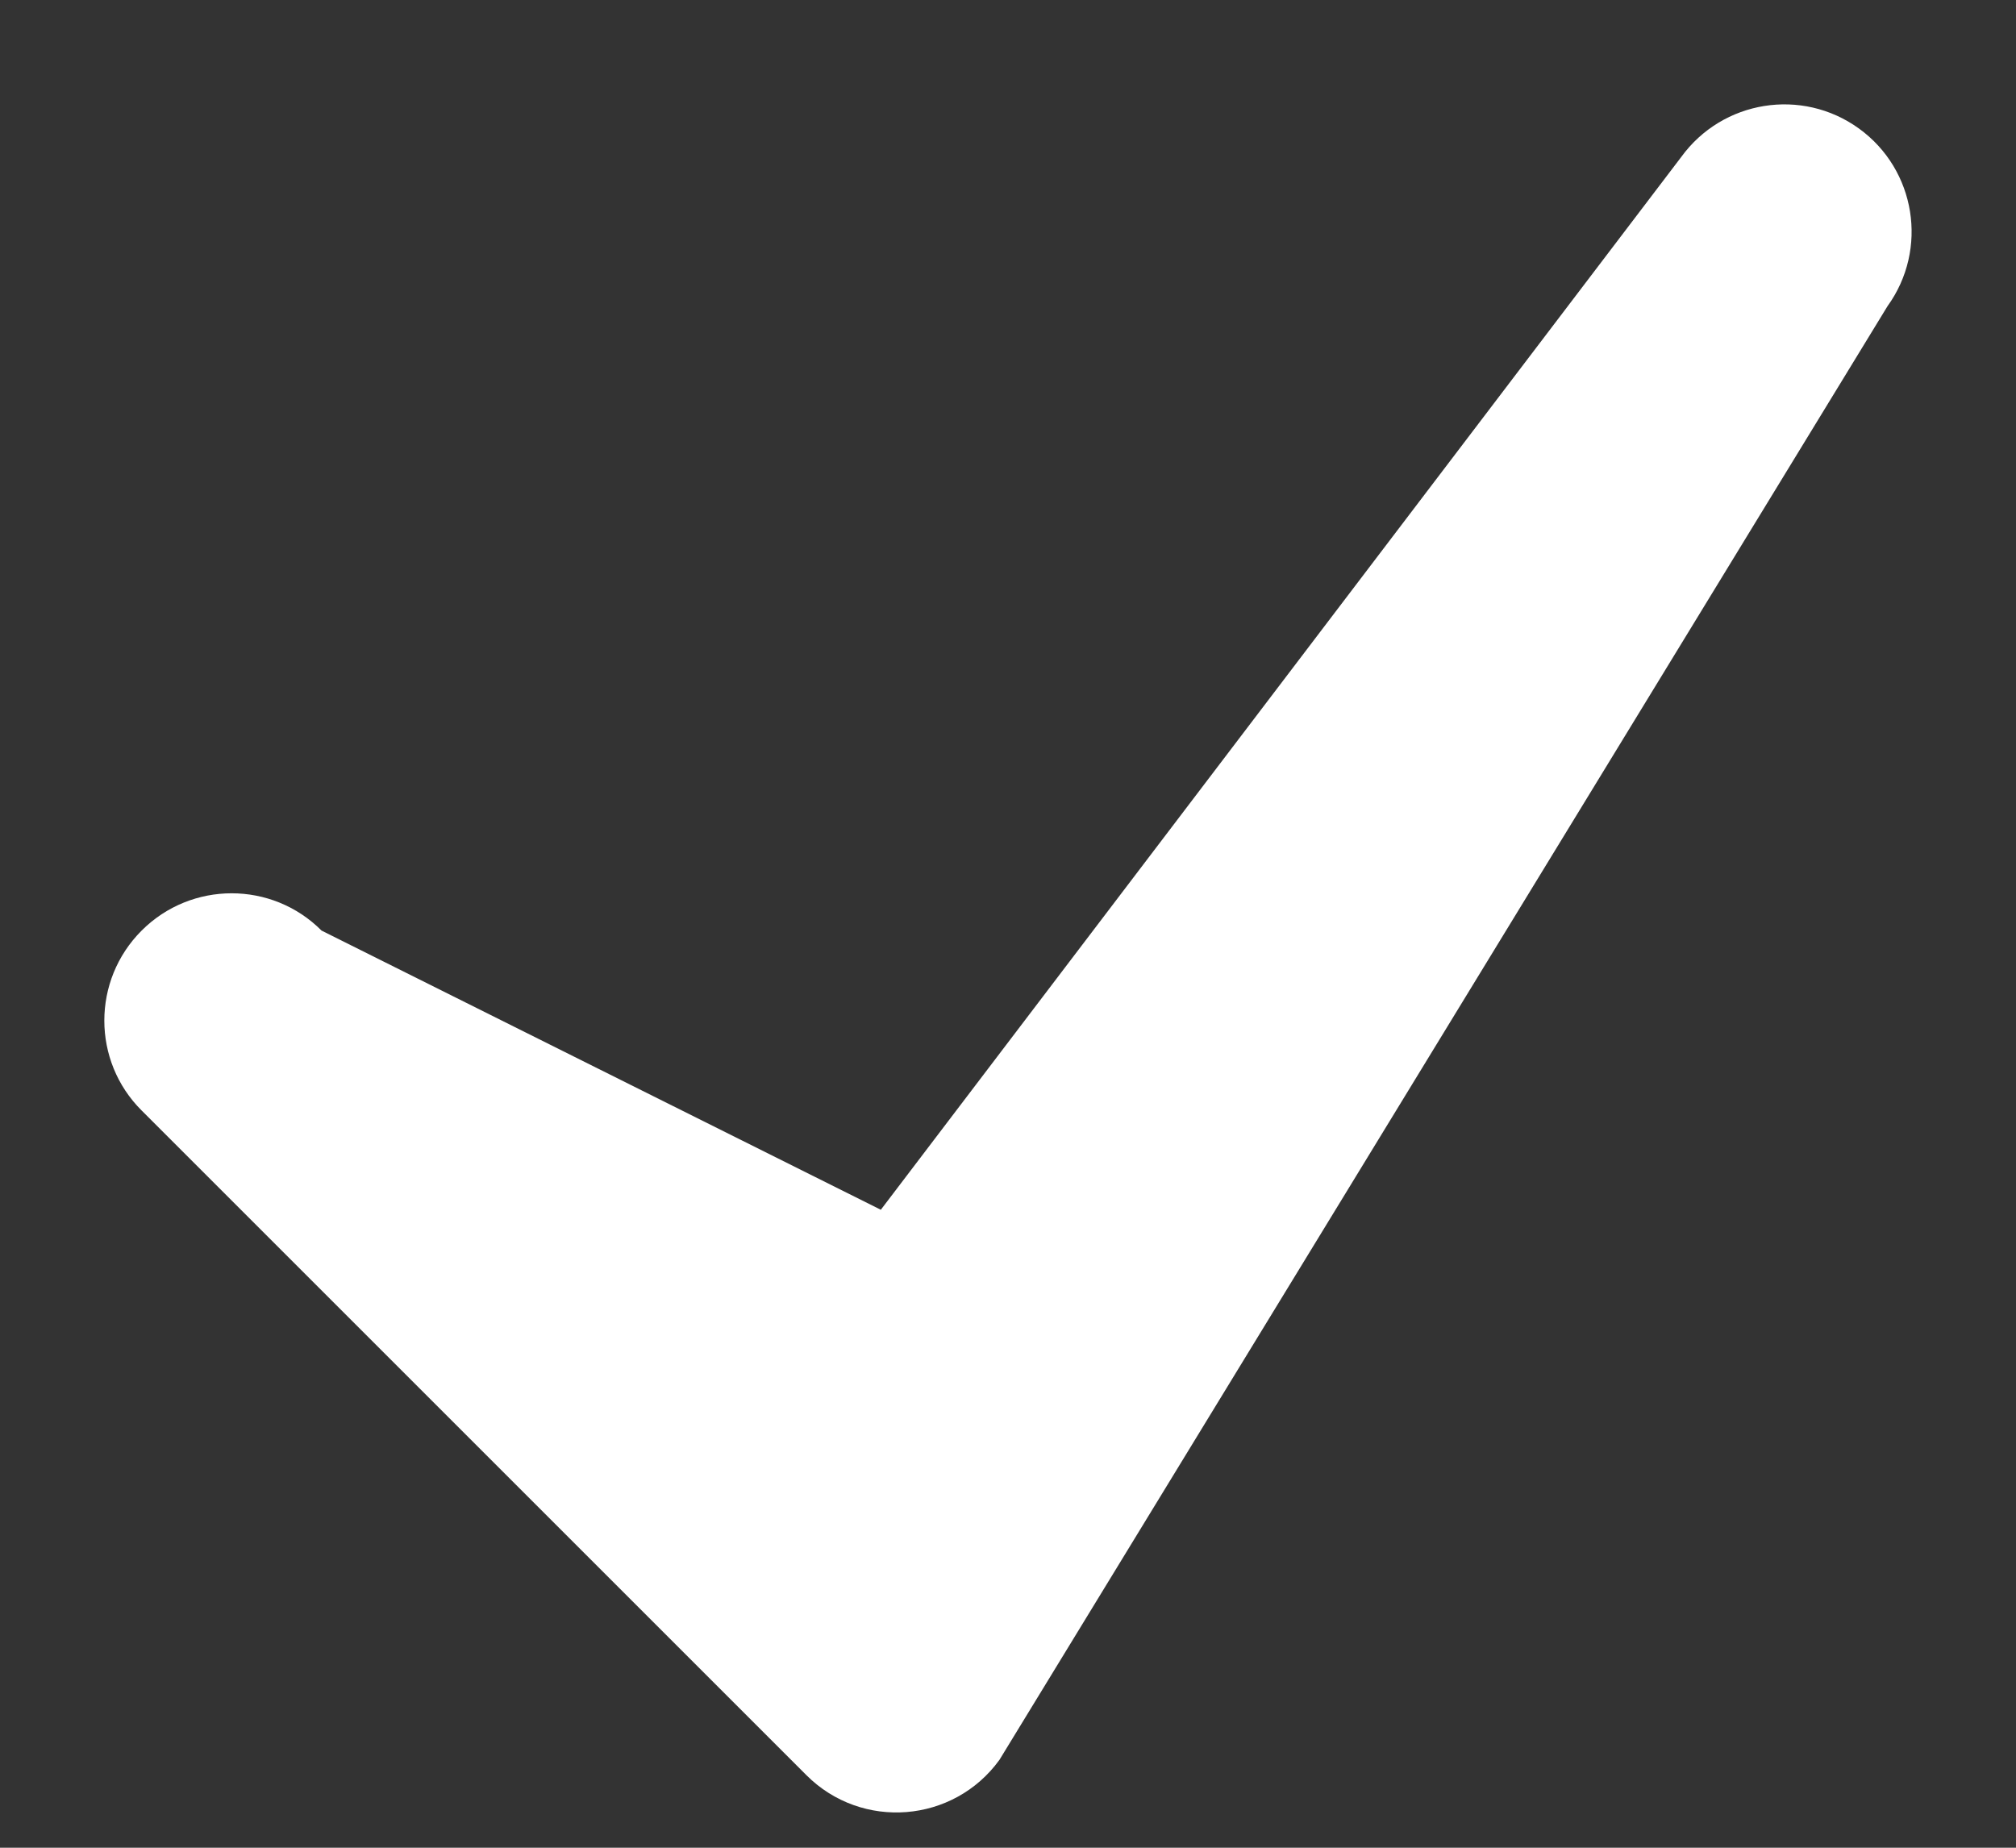 <svg width="12" height="11" viewBox="0 0 12 11" fill="none" xmlns="http://www.w3.org/2000/svg">
<rect x="0" y="0" width="12" height="11" fill="#333333" stroke="none"/>
<path d="M5.243 7.202L10.007 0.935C10.253 0.596 10.726 0.52 11.065 0.765C11.404 1.01 11.48 1.484 11.235 1.823L5.949 10.477C5.676 10.854 5.13 10.898 4.8 10.568L0.843 6.611C0.547 6.316 0.547 5.836 0.843 5.54C1.139 5.244 1.619 5.244 1.914 5.54L5.243 7.202Z" fill="white"/>
</svg>
